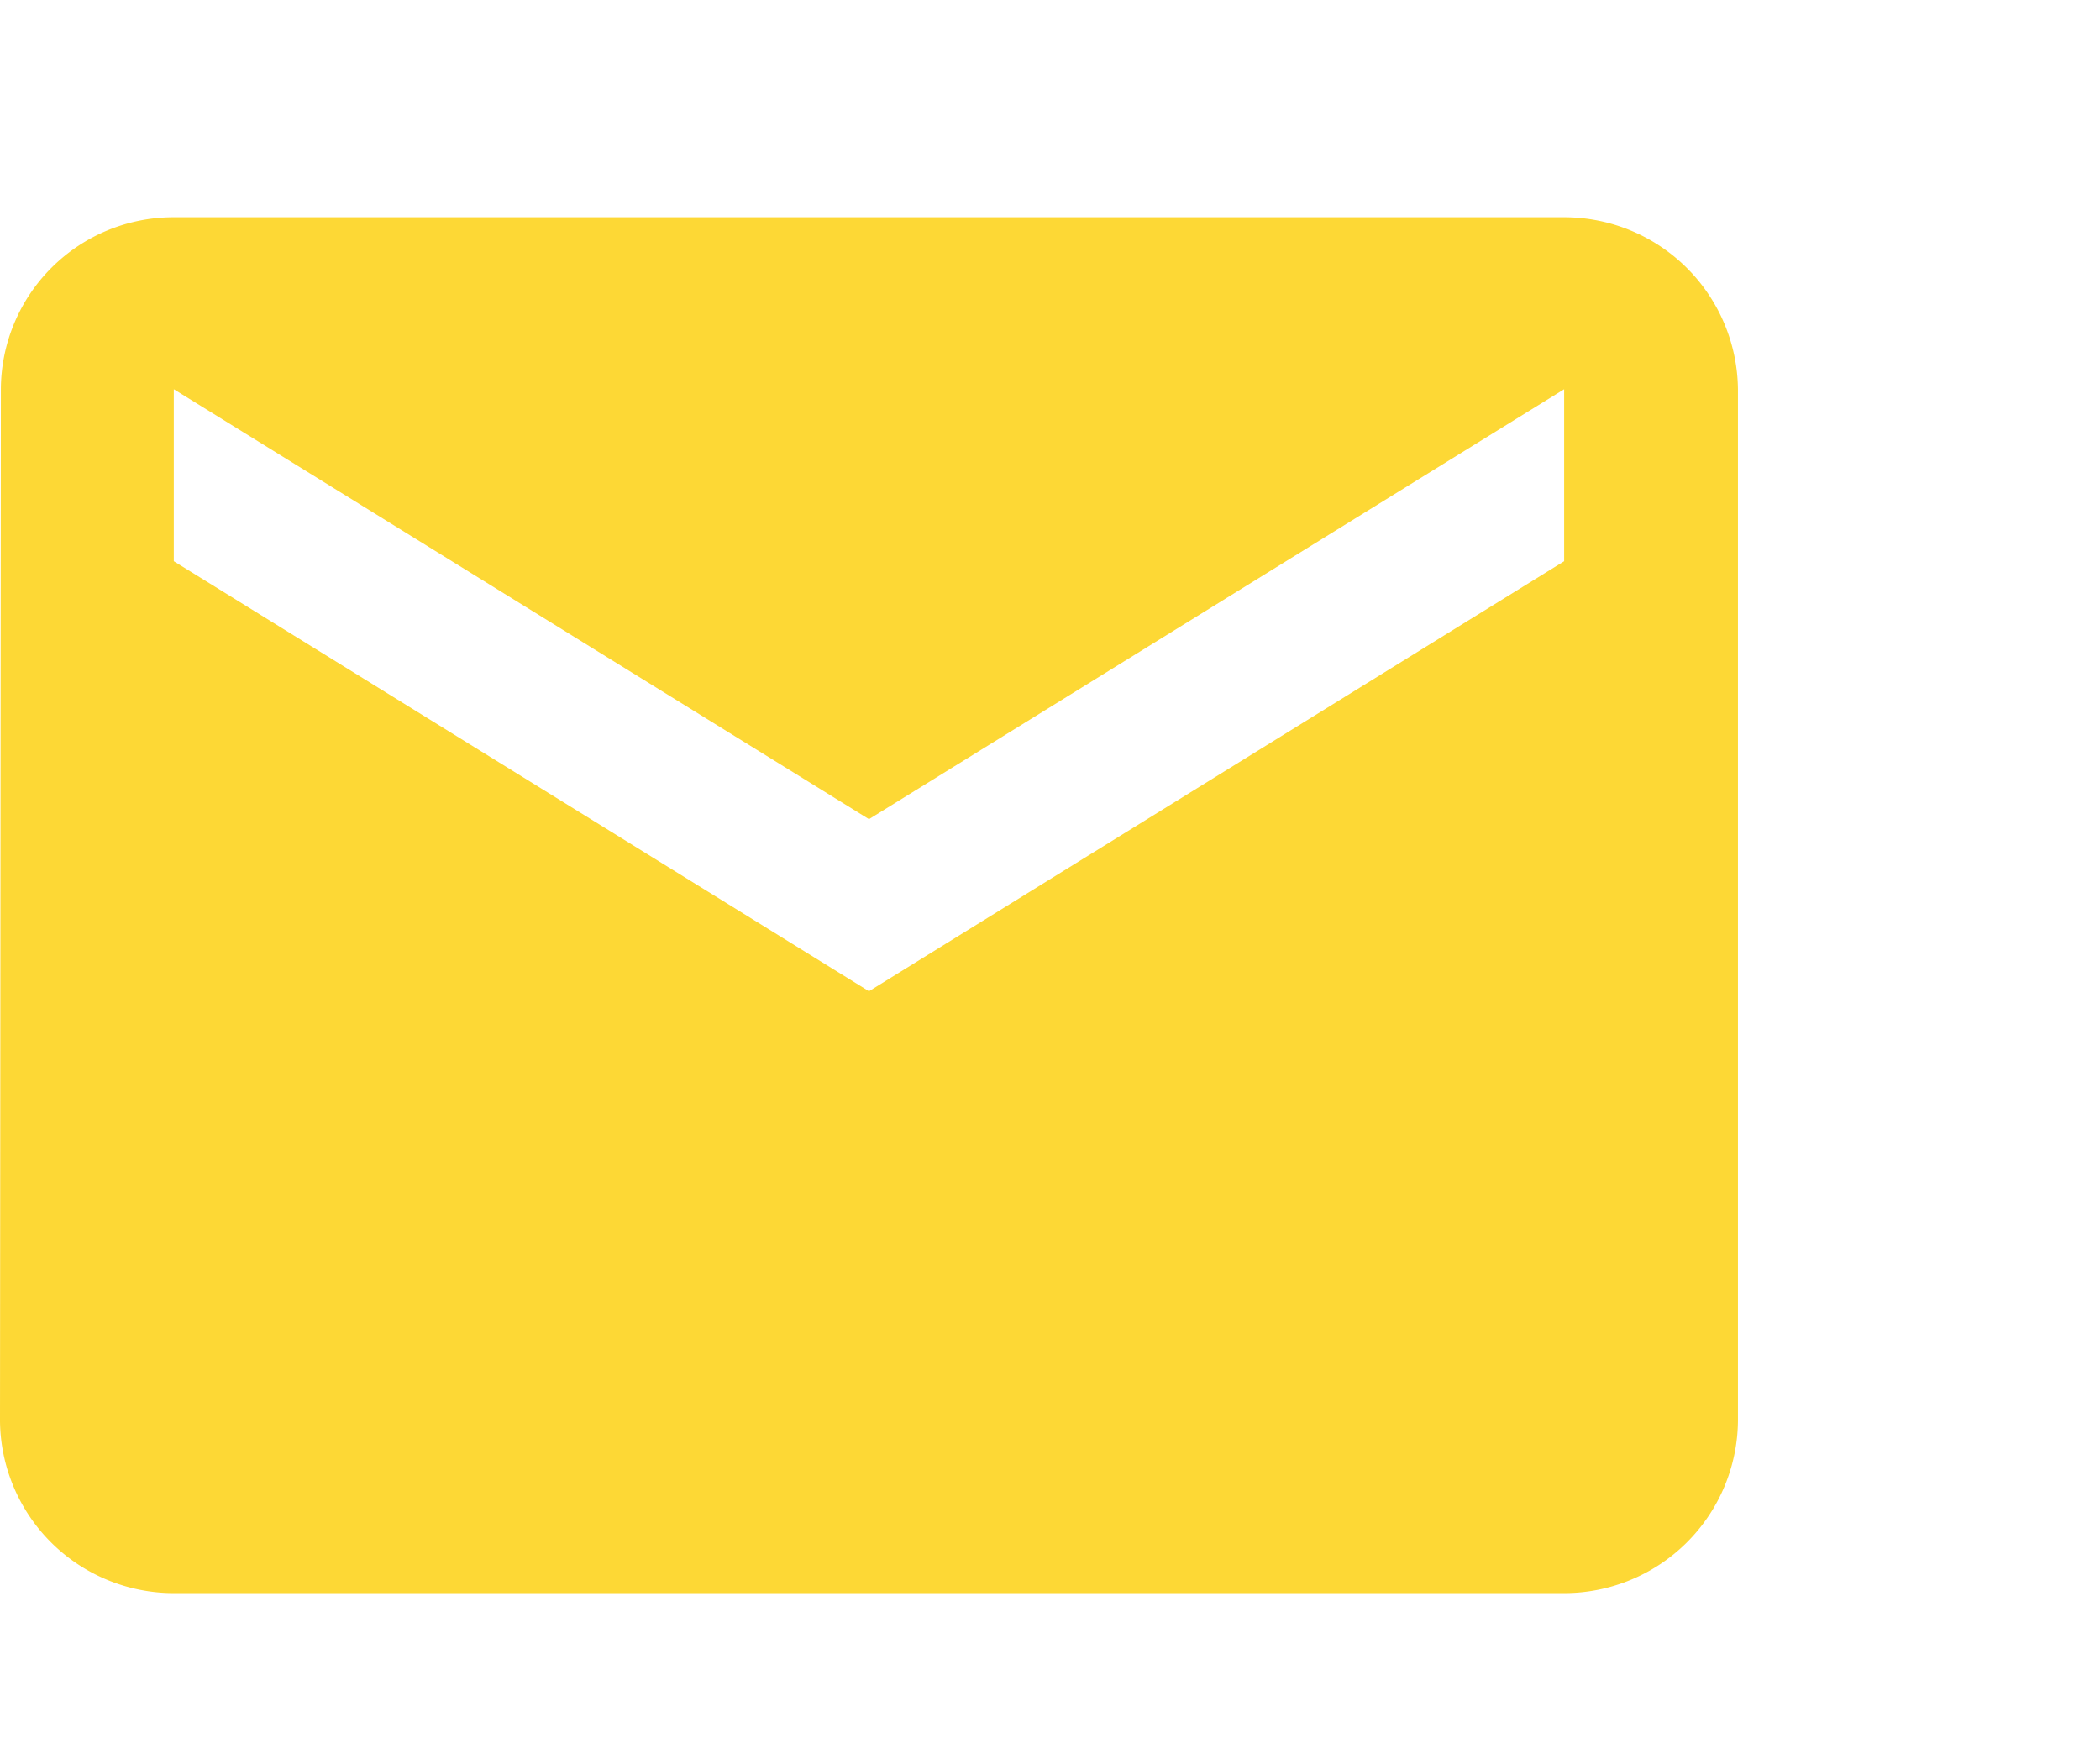 <svg xmlns="http://www.w3.org/2000/svg" width="29" height="24" viewBox="0 0 29 24">
  <g id="mail_black_24dp" transform="translate(5)">
    <path id="パス_15728" data-name="パス 15728" d="M0,0H24V24H0Z" fill="none"/>
    <path id="パス_15729" data-name="パス 15729" d="M23.6,4H4.4A2.384,2.384,0,0,0,2.012,6.375L2,20.625A2.4,2.4,0,0,0,4.4,23H23.6A2.4,2.4,0,0,0,26,20.625V6.375A2.4,2.4,0,0,0,23.6,4Zm0,4.75L14,14.688,4.4,8.75V6.375L14,12.312l9.6-5.937Z" transform="translate(-7 -1)" fill="#fdd835"/>
  </g>
</svg>
